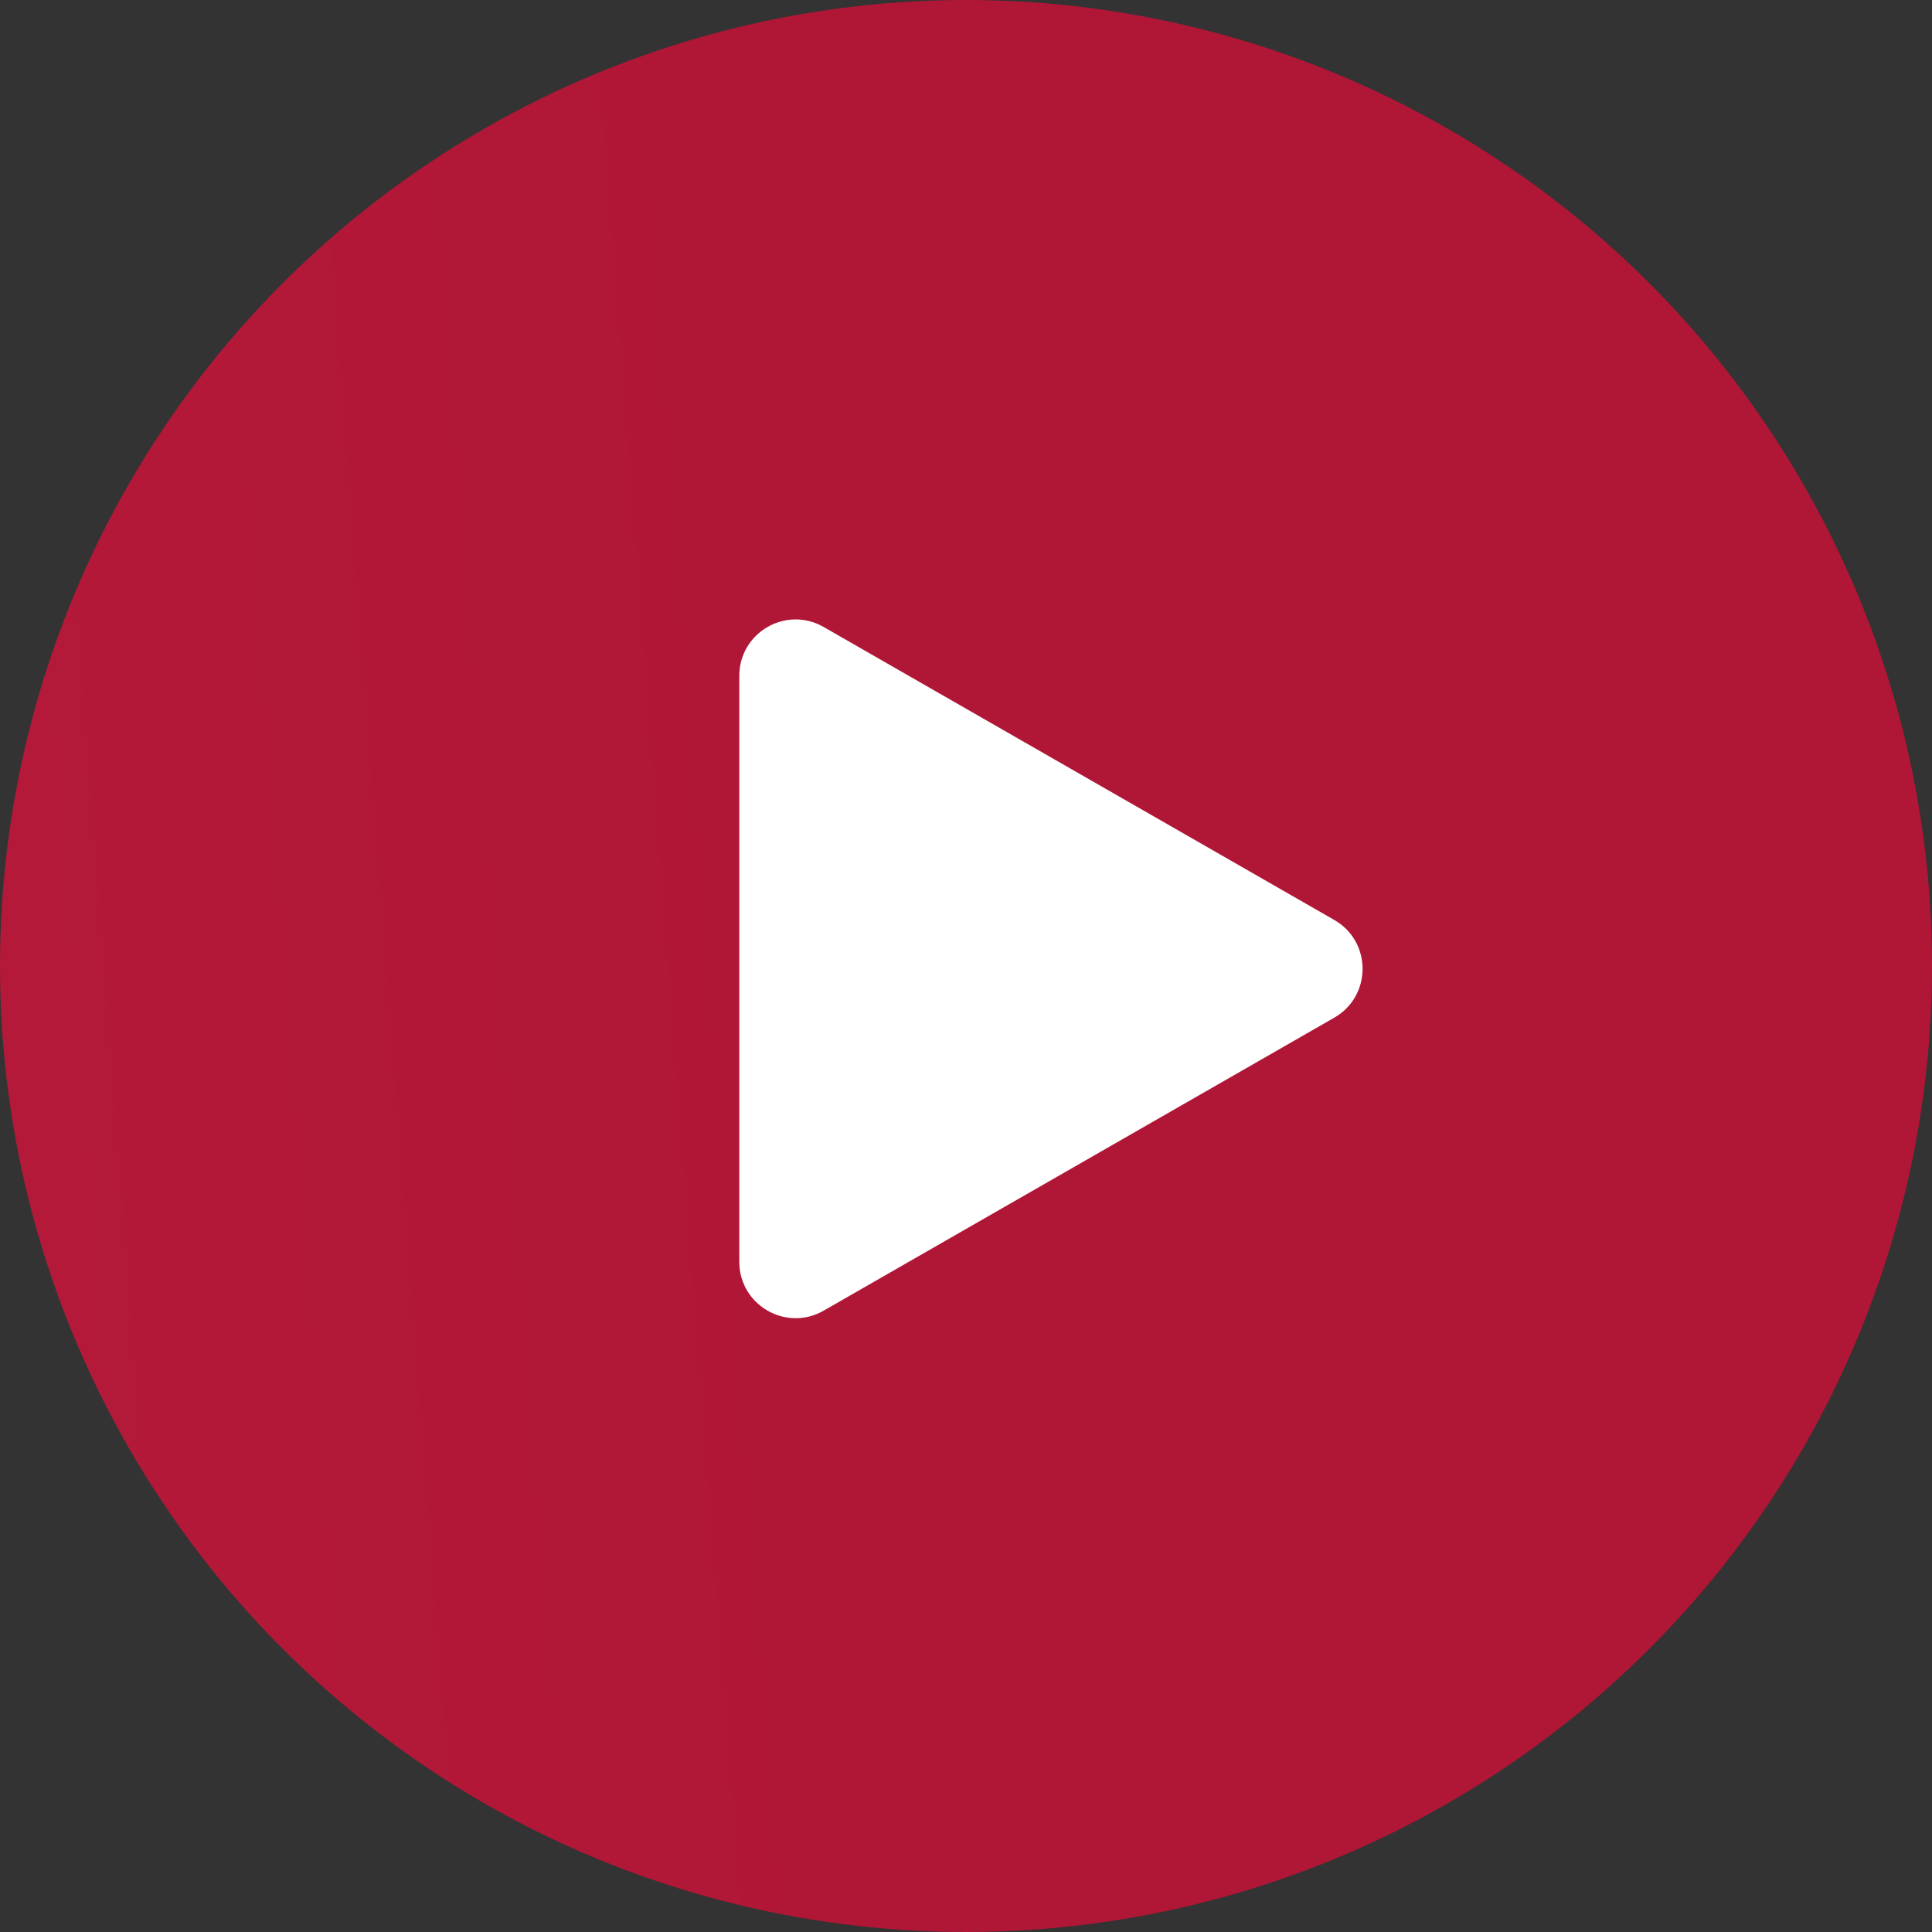 <?xml version="1.0" encoding="UTF-8"?> <svg xmlns="http://www.w3.org/2000/svg" width="343" height="343" viewBox="0 0 343 343" fill="none"><rect x="0" y="0" width="343" height="343" fill="#333333" stroke="none"/> <circle cx="171.5" cy="171.5" r="171.5" fill="url(#paint0_linear_480_1806)"></circle> <path d="M236.883 163.326C243.581 167.169 243.581 176.831 236.883 180.674L146.227 232.689C139.56 236.514 131.25 231.701 131.25 224.015L131.25 119.985C131.25 112.299 139.56 107.486 146.227 111.311L236.883 163.326Z" fill="white"></path> <defs> <linearGradient id="paint0_linear_480_1806" x1="130.369" y1="-0" x2="-18.605" y2="11.458" gradientUnits="userSpaceOnUse"> <stop stop-color="#B01636"></stop> <stop offset="1" stop-color="#B41939"></stop> </linearGradient> </defs> </svg> 